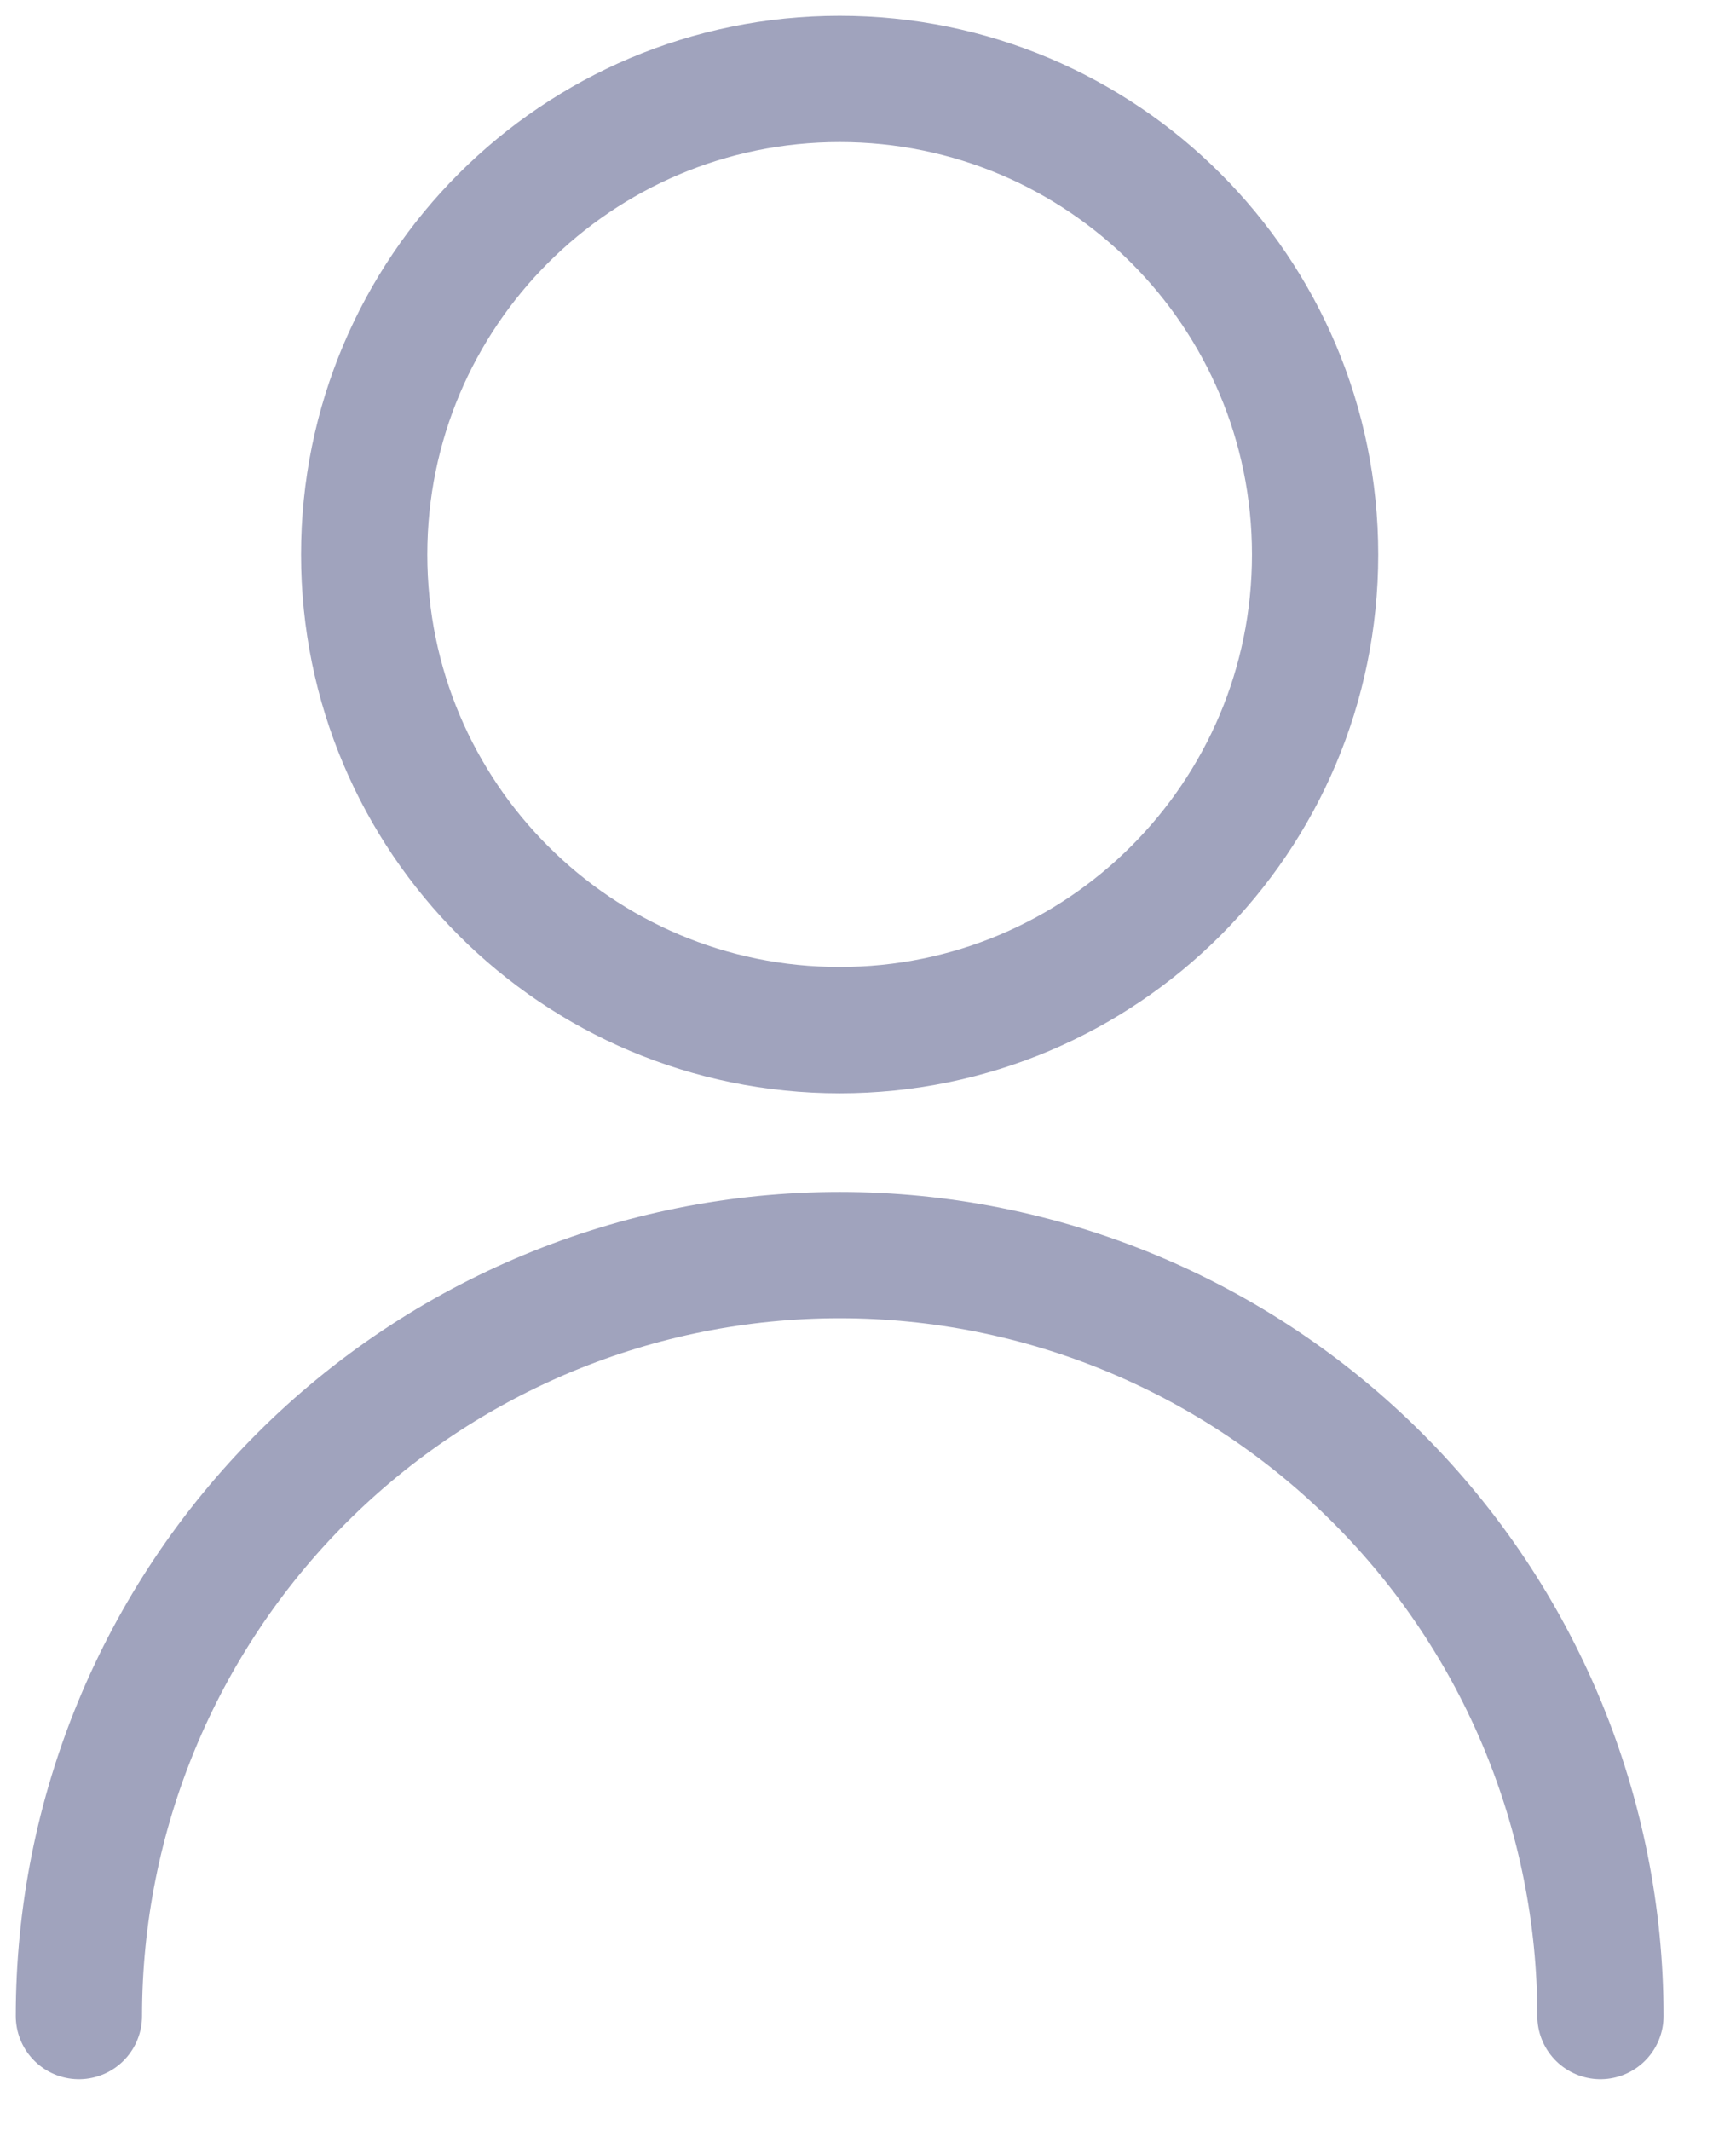 <svg width="22" height="27" viewBox="0 0 22 27" fill="none" xmlns="http://www.w3.org/2000/svg">
<path d="M10.641 13.051C13.969 13.051 16.666 10.353 16.666 7.026C16.666 3.698 13.969 1 10.641 1C7.313 1 4.615 3.698 4.615 7.026C4.615 10.353 7.313 13.051 10.641 13.051Z" stroke="#A0A3BD" stroke-width="1.6" stroke-linecap="round" stroke-linejoin="round"/>
<path d="M1 25.542C1 22.985 2.016 20.533 3.824 18.725C5.632 16.917 8.084 15.901 10.641 15.901C13.198 15.901 15.65 16.917 17.458 18.725C19.266 20.533 20.282 22.985 20.282 25.542" stroke="#A0A3BD" stroke-width="1.6" stroke-linecap="round" stroke-linejoin="round"/>
</svg>
